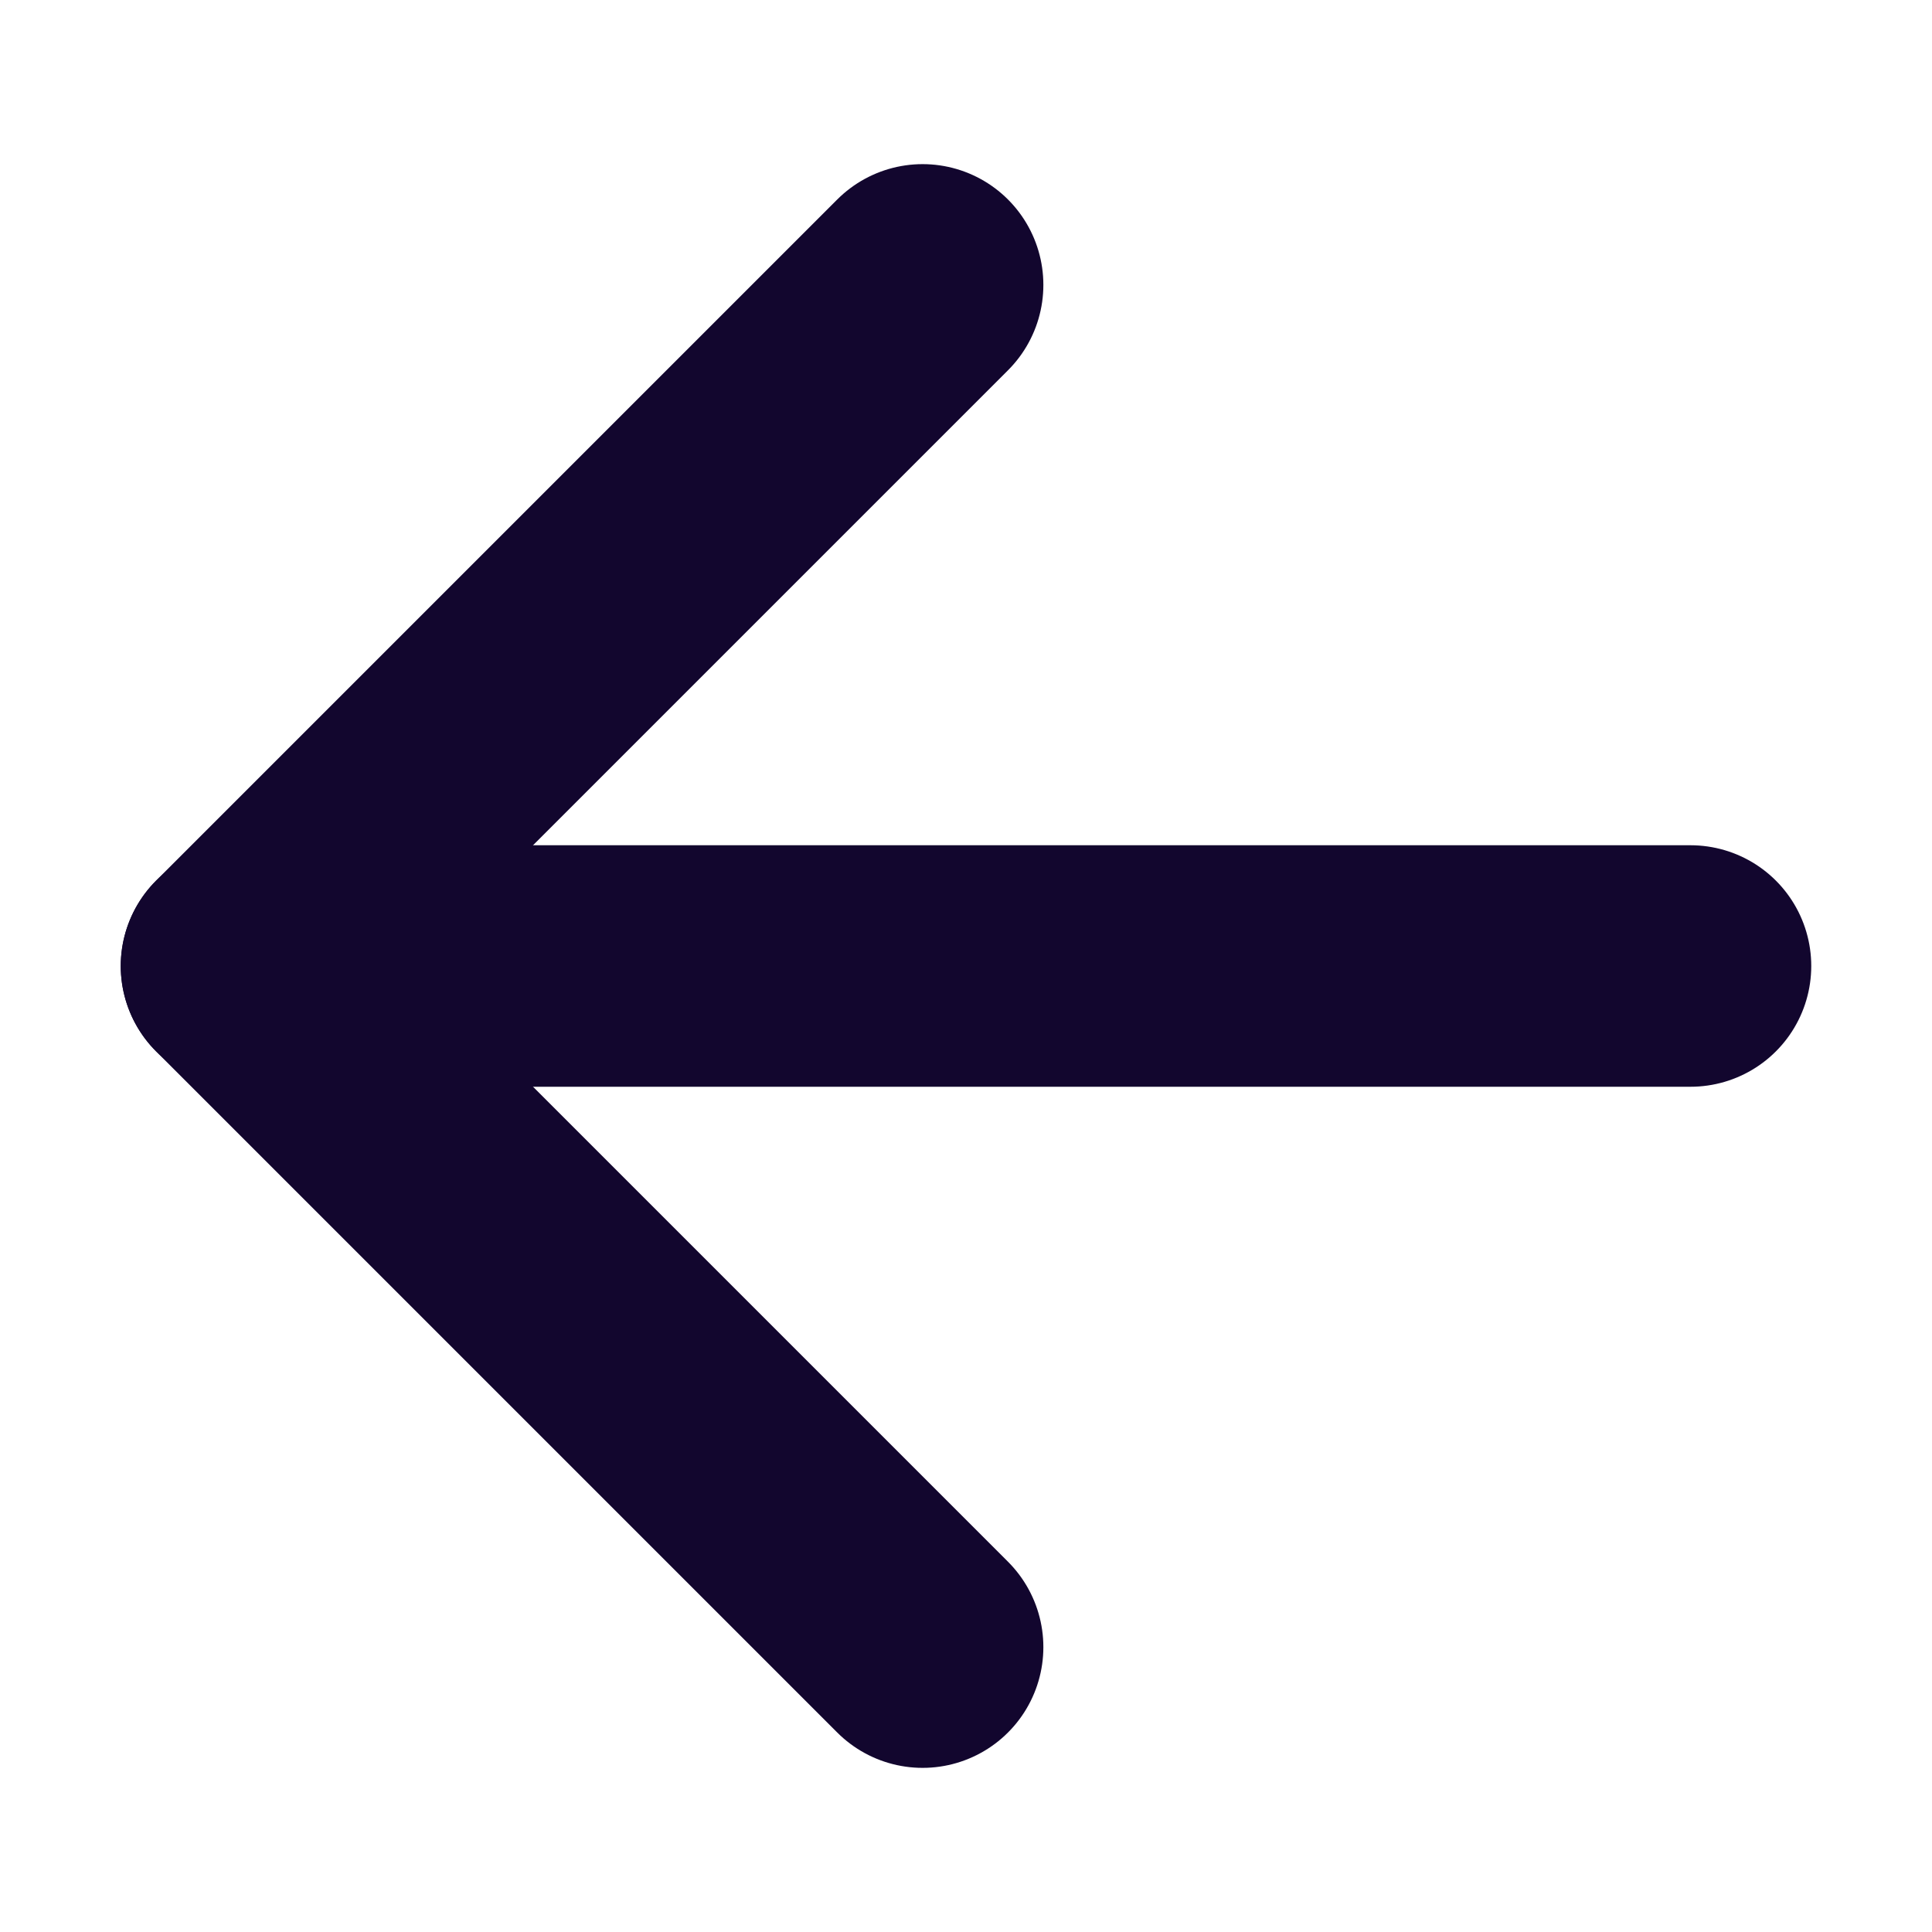 <svg width="24" height="24" viewBox="0 0 24 24" fill="none" xmlns="http://www.w3.org/2000/svg">
<path d="M11.461 3.539L3 12L11.461 20.461" stroke="#12062E" stroke-width="3" stroke-linecap="round" stroke-linejoin="round"/>
<path d="M3 12L21 12" stroke="#12062E" stroke-width="3" stroke-linecap="round" stroke-linejoin="round"/>
</svg>
